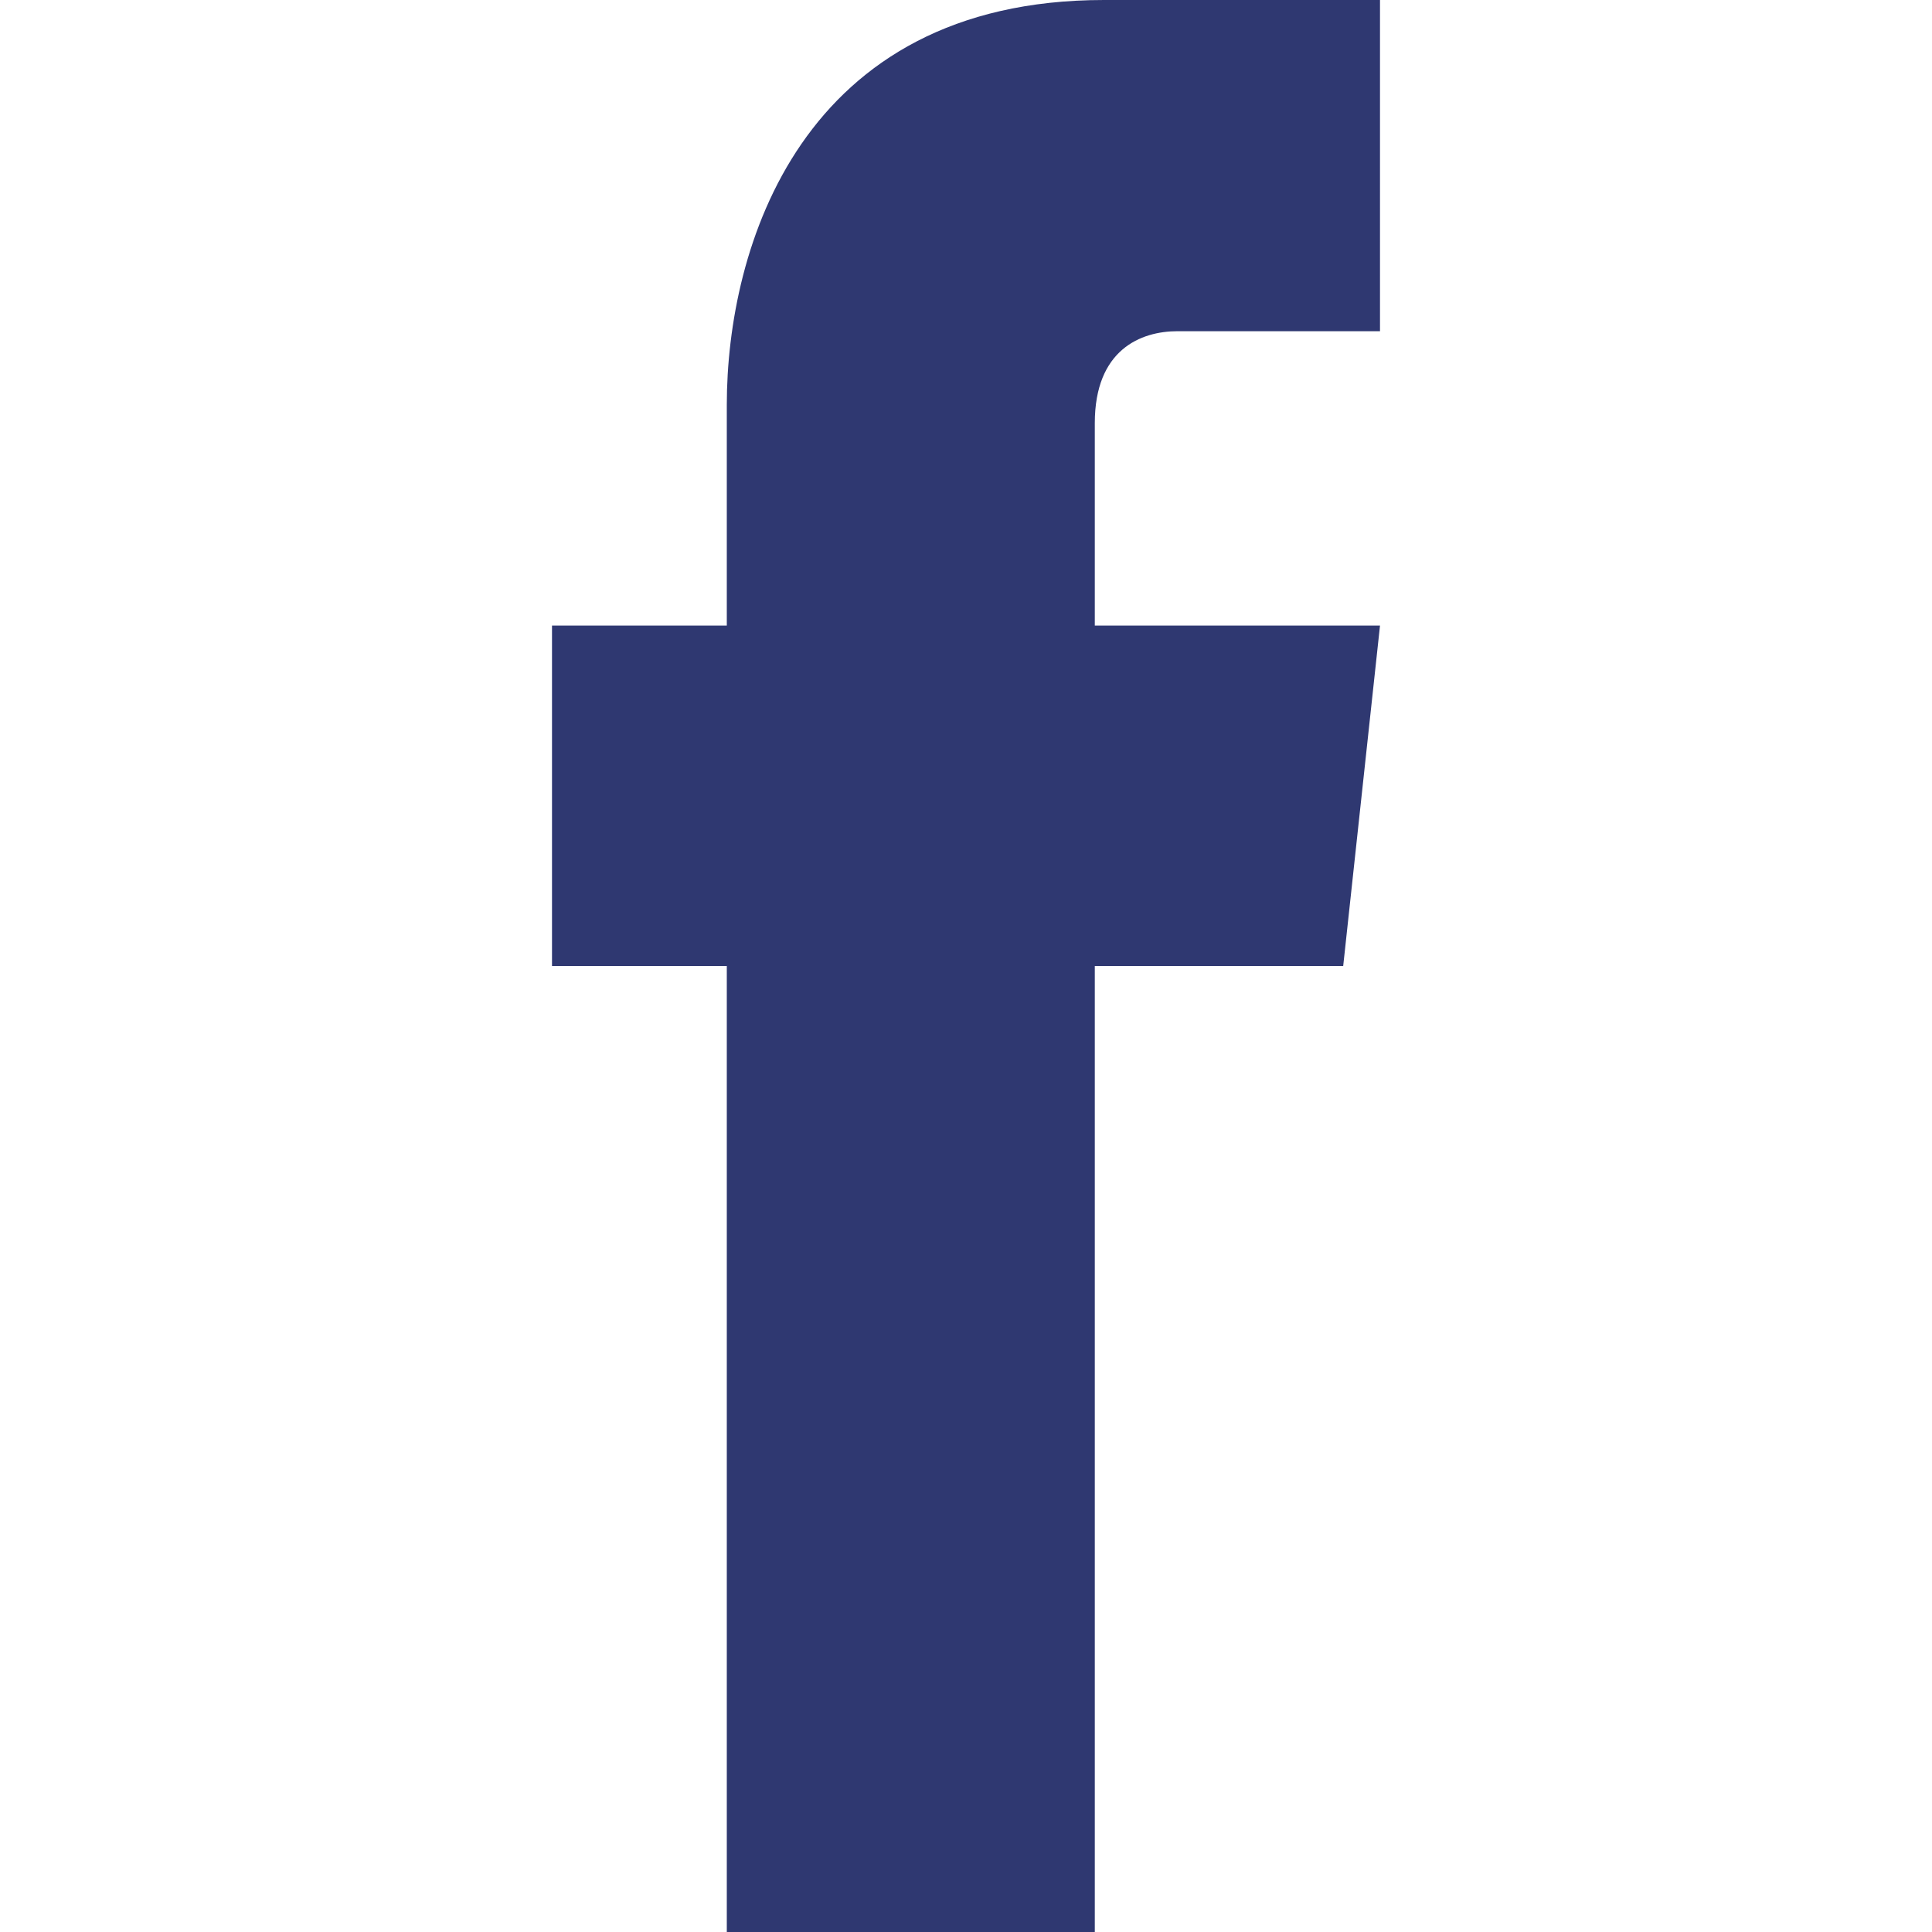 <?xml version="1.0" encoding="UTF-8"?>
<svg xmlns="http://www.w3.org/2000/svg" width="7.4mm" height="7.4mm" version="1.1" viewBox="0 0 21 21">
  <defs>
    <style>
      .cls-1 {
        fill: #2f3871;
      }
    </style>
  </defs>
  <!-- Generator: Adobe Illustrator 28.7.2, SVG Export Plug-In . SVG Version: 1.2.0 Build 154)  -->
  <g>
    <g id="_レイヤー_1" data-name="レイヤー_1">
      <path class="cls-1" d="M15,6.8h-3.1v-2.2c0-.8.5-1,.9-1h2.2V0h-3C8.7,0,7.9,2.7,7.9,4.4v2.4h-1.9v3.7h1.9v10.5h4v-10.5h2.7l.4-3.7Z"/>
    </g>
  </g>
</svg>